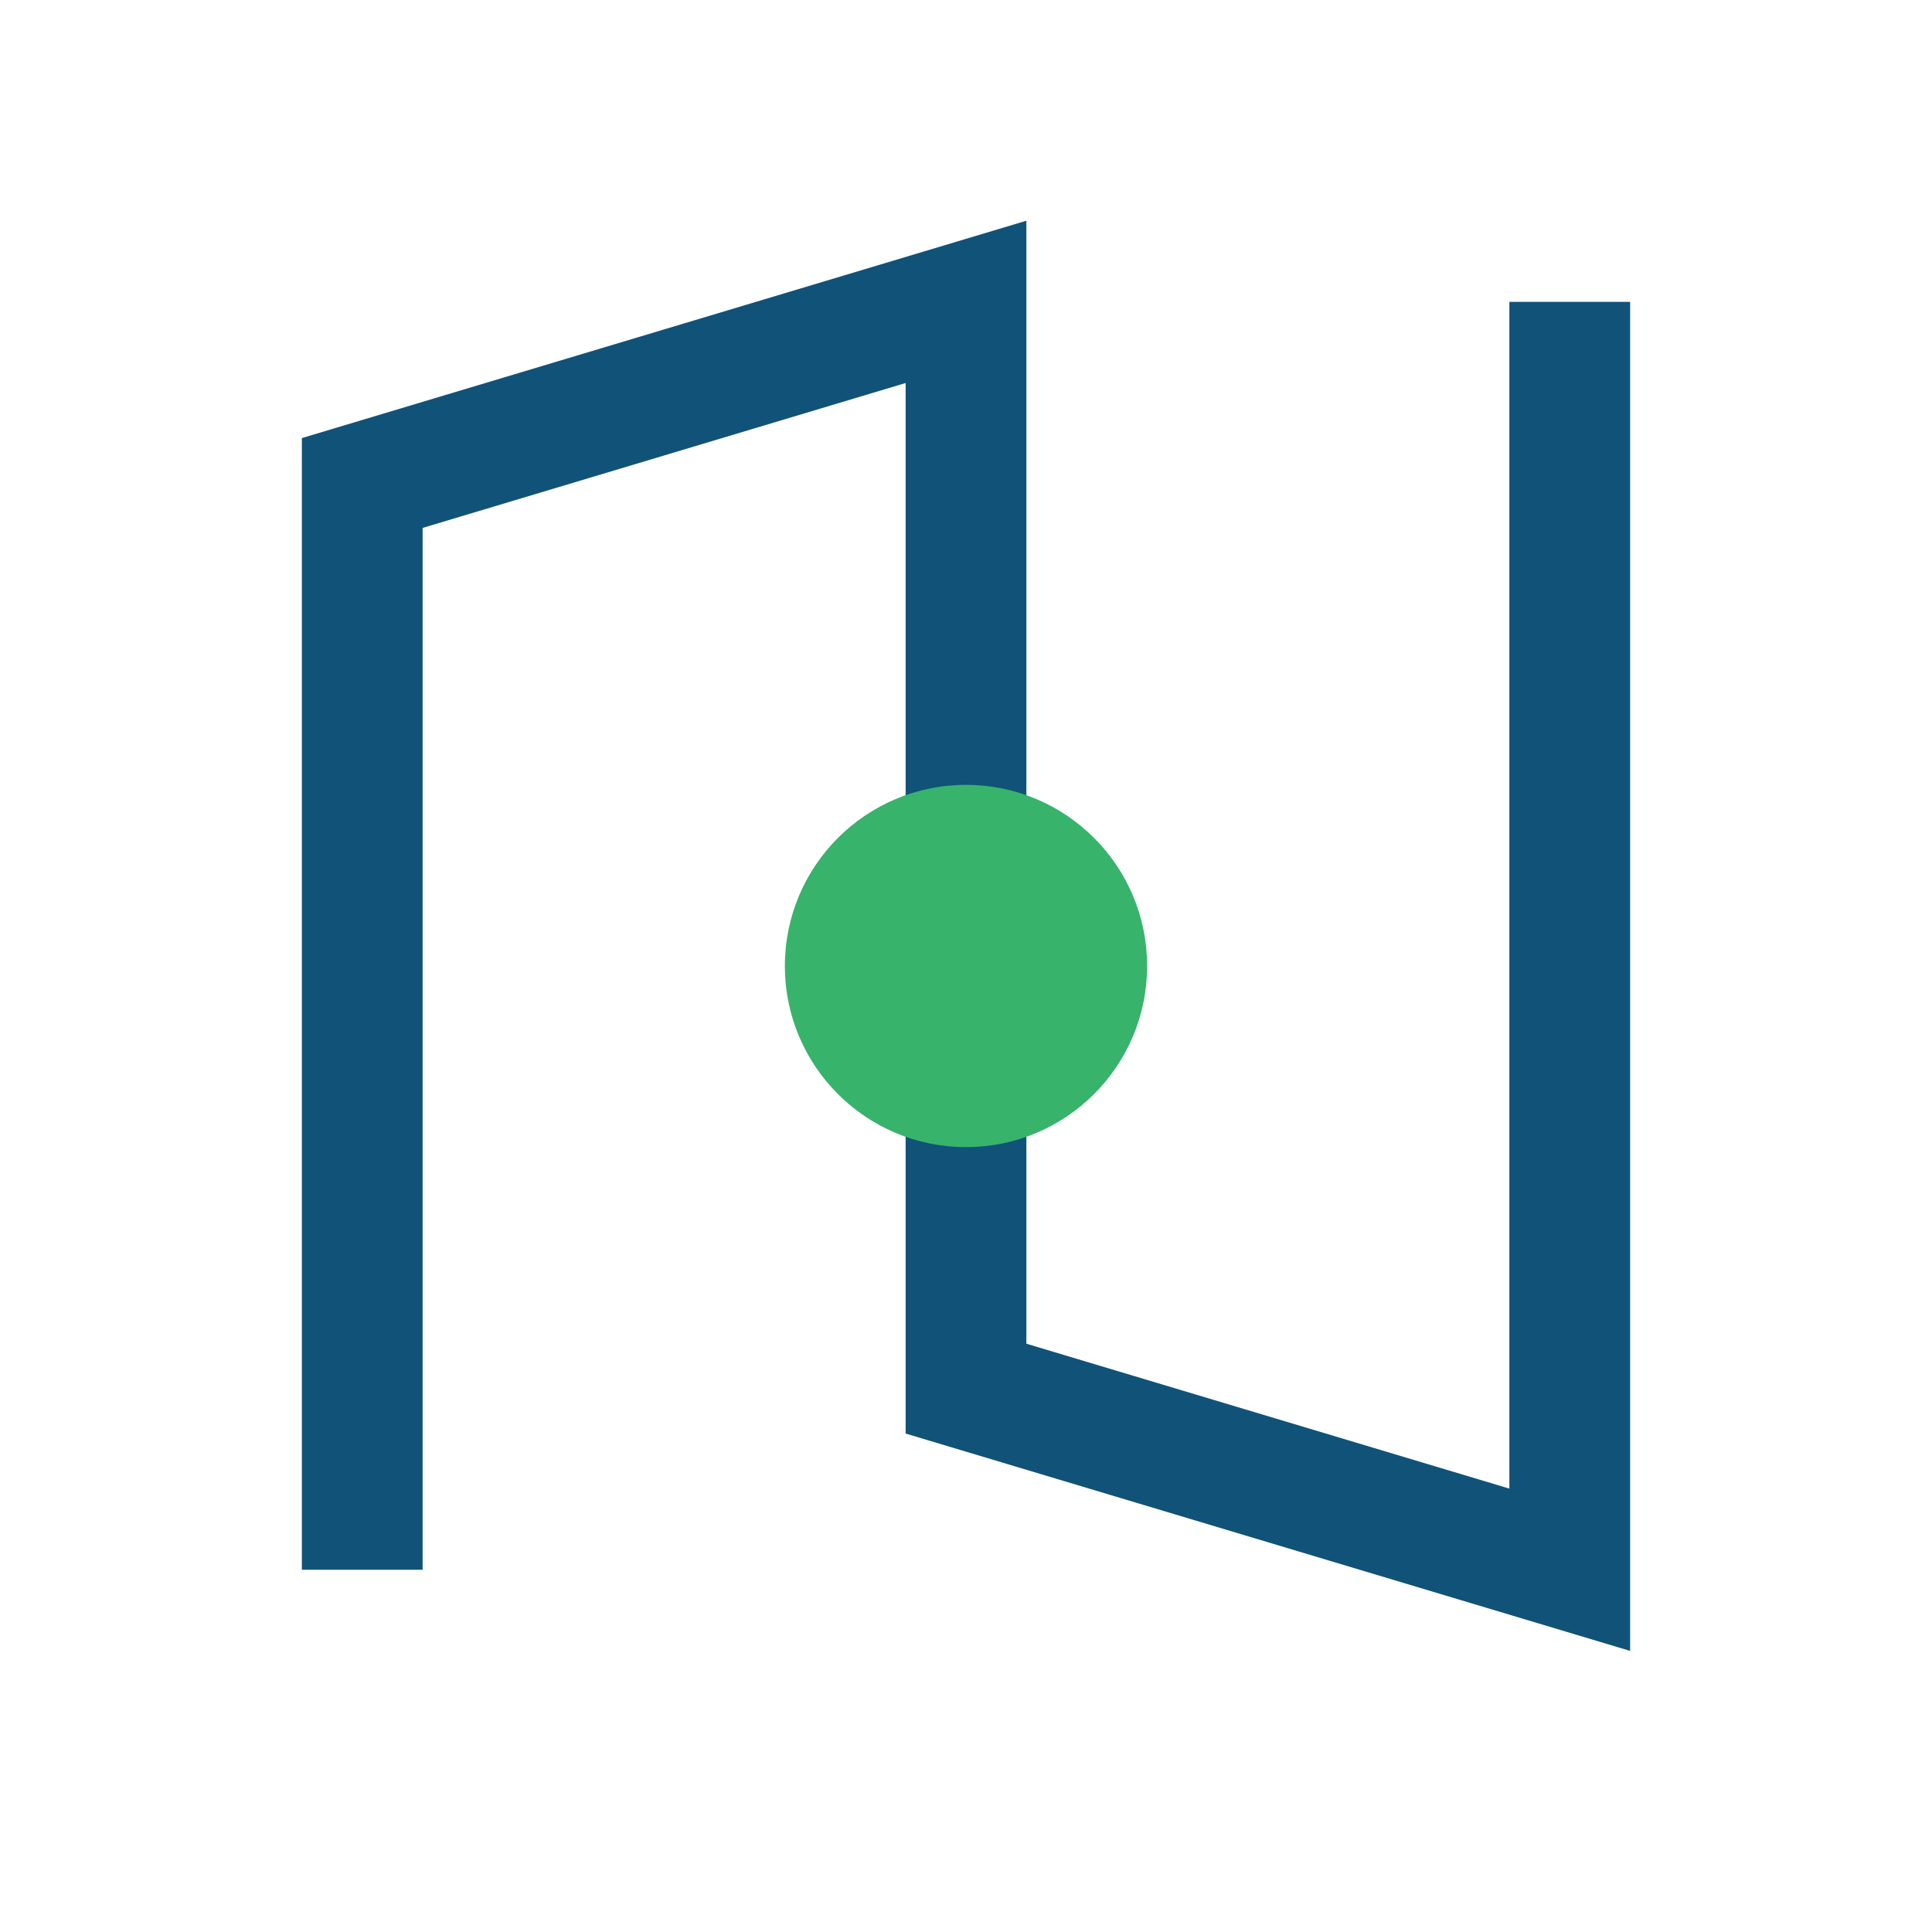 <?xml version="1.0" encoding="UTF-8"?>
<svg xmlns="http://www.w3.org/2000/svg" width="32" height="32" viewBox="0 0 32 32"><path d="M6 26V8l10-3v18l10 3V5" fill="none" stroke="#115278" stroke-width="2"/><circle cx="16" cy="16" r="3" fill="#37B36B"/></svg>